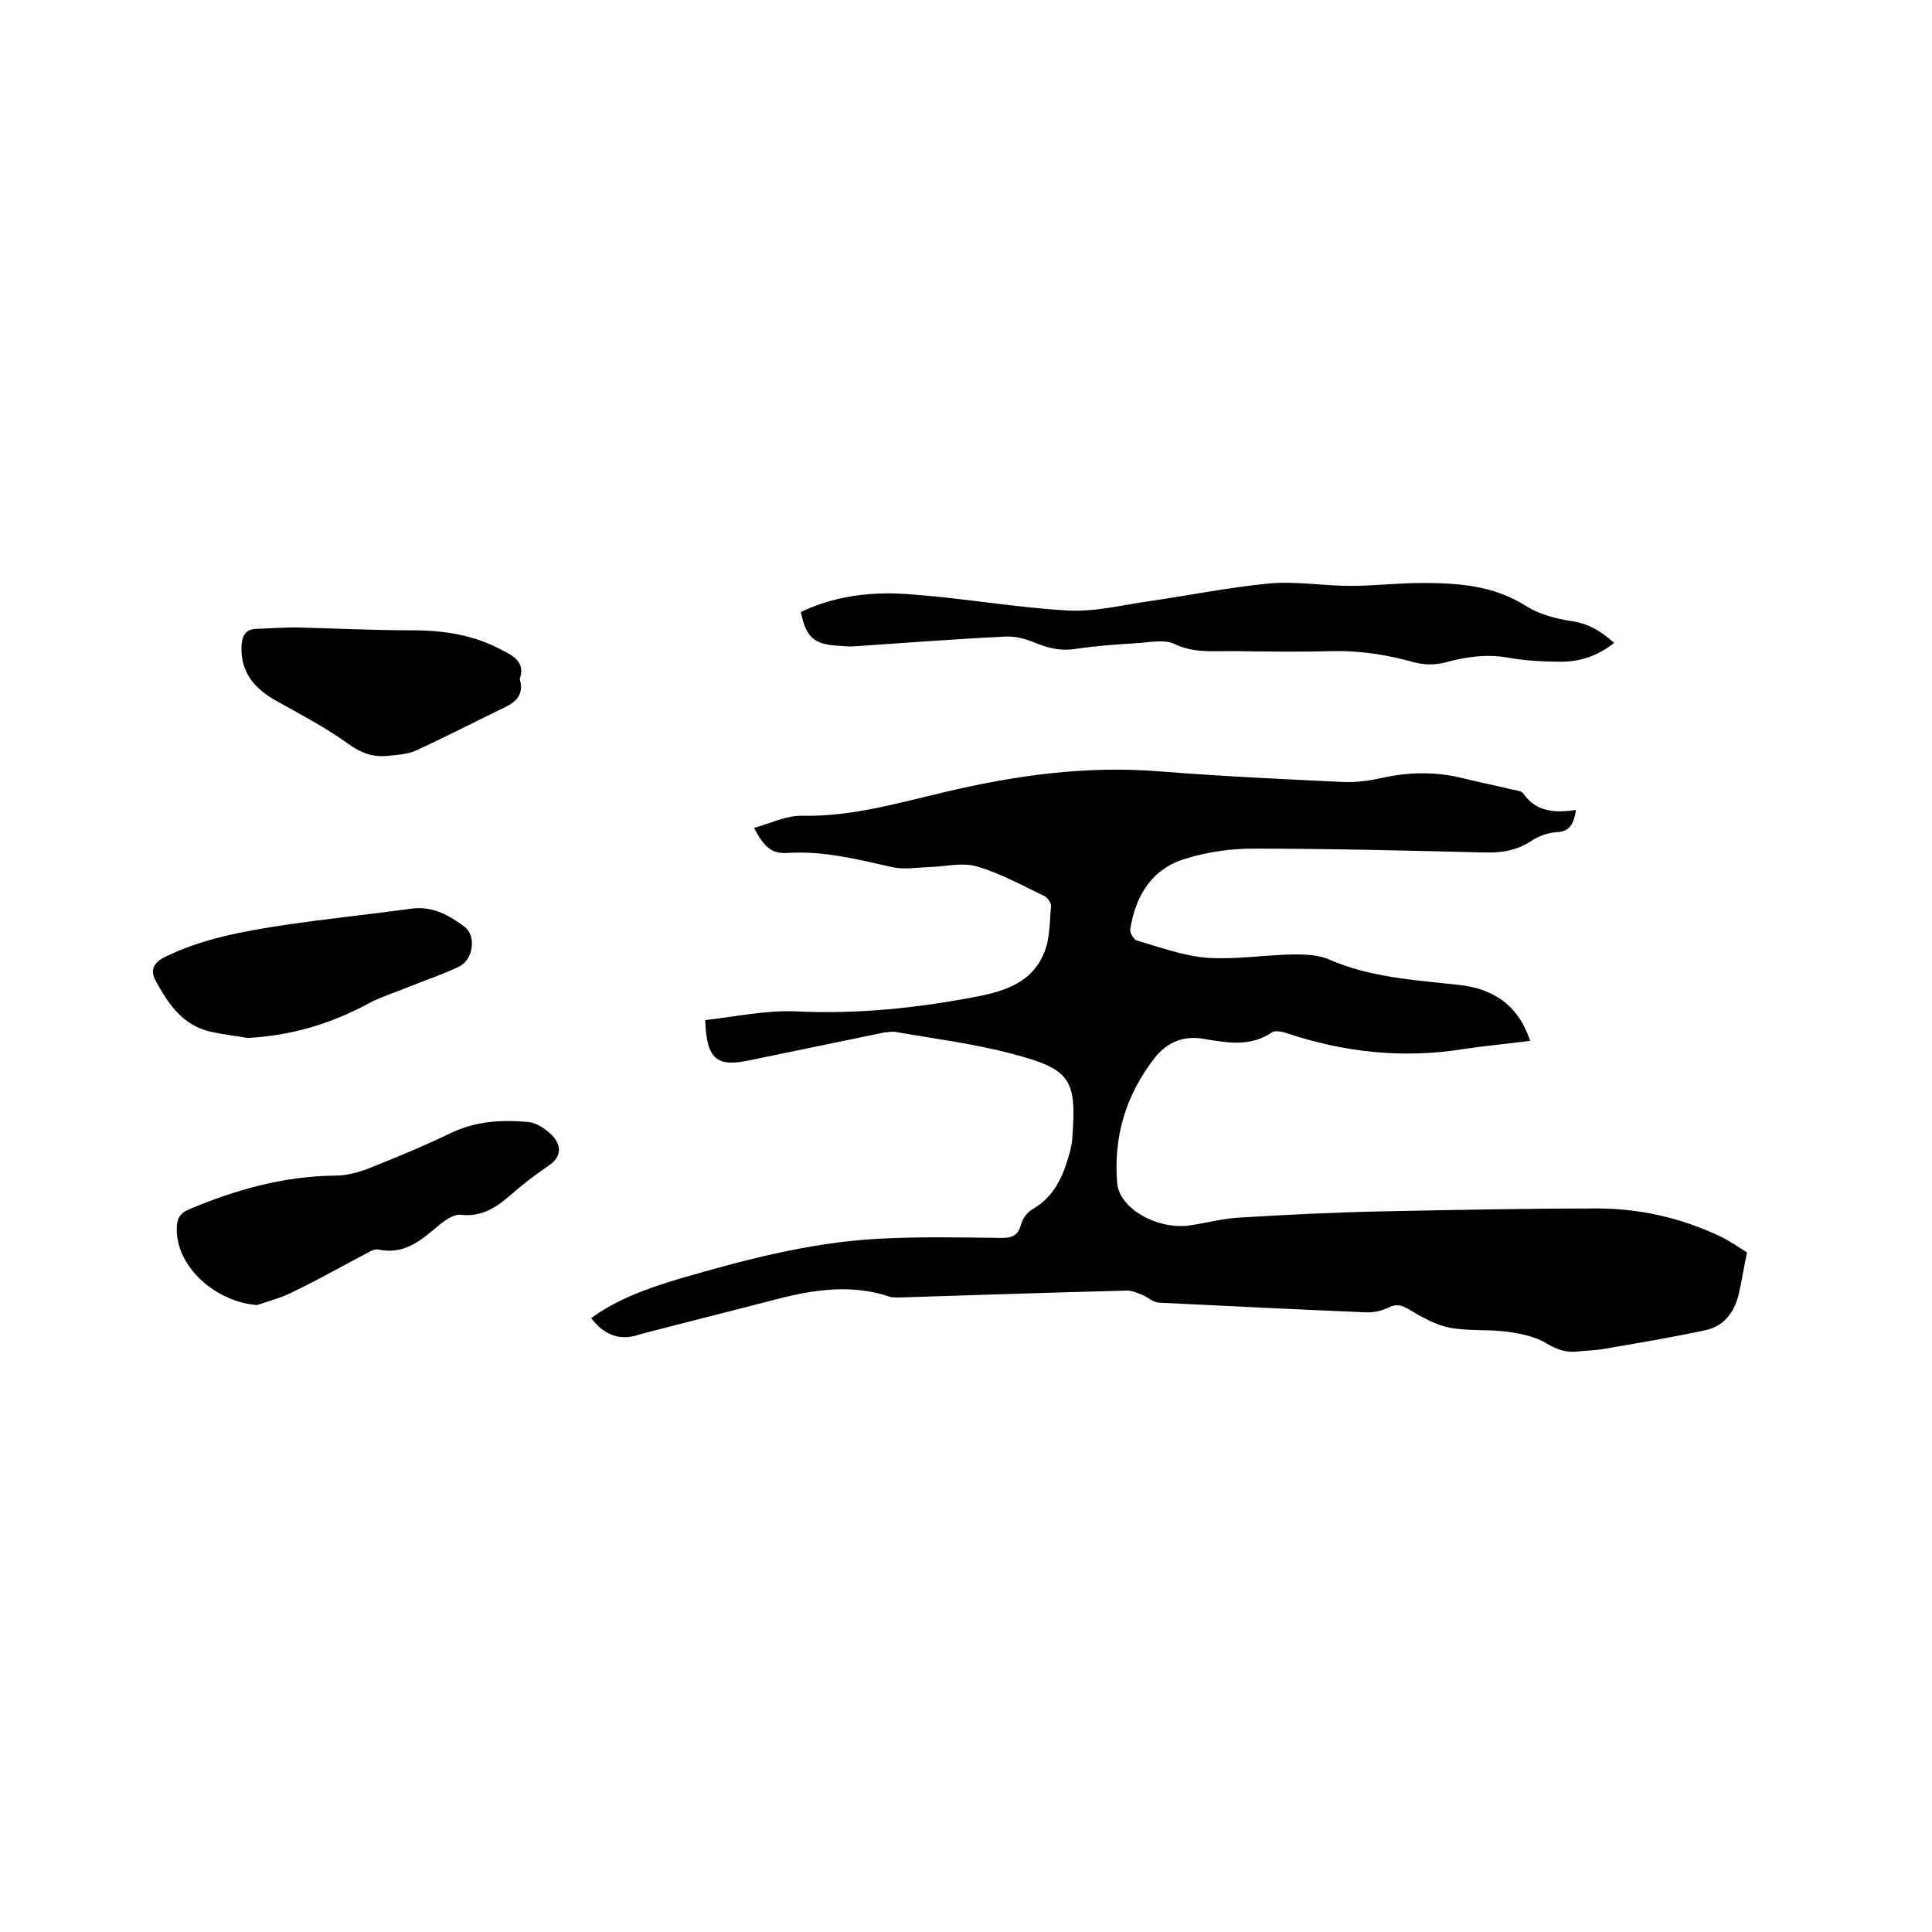<svg enable-background="new 0 0 400 400" viewBox="0 0 400 400" xmlns="http://www.w3.org/2000/svg"><path d="m122.4 272.9c5.5-4 11.8-6.2 18.1-8.1 13.4-3.9 26.9-7.5 40.9-8.3 8.7-.5 17.4-.3 26-.2 2.3 0 3.4-.6 4-2.8.3-1.2 1.3-2.5 2.3-3.1 4.6-2.6 6.4-6.9 7.7-11.5.3-1 .5-2.1.6-3.1.9-12.2-.1-14.4-12.4-17.6-7.8-2.1-15.9-3.1-23.9-4.5-.9-.2-1.9 0-2.8.1-9.2 1.9-18.4 3.8-27.6 5.7-6.9 1.5-9-.1-9.3-8.3 6.3-.7 12.6-2.1 18.9-1.8 12.7.6 25.1-.7 37.5-3.1 6.1-1.2 11.4-3.1 13.8-9.1 1.2-2.9 1.1-6.3 1.4-9.5.1-.7-.7-1.9-1.4-2.2-4.6-2.2-9.1-4.7-13.9-6.1-3-.9-6.4 0-9.7.1-2.7.1-5.5.6-8 0-7.1-1.6-14.2-3.4-21.6-2.9-3.2.2-4.8-1.2-6.9-5.2 3.4-.9 6.7-2.6 10-2.5 10.3.2 20-2.7 29.9-5 14.4-3.4 29-5.4 44-4.2 12.6 1 25.3 1.6 38 2.2 2.6.1 5.3-.2 7.9-.8 5.8-1.3 11.5-1.4 17.3.1 3.2.8 6.4 1.4 9.6 2.2.9.2 2.2.3 2.6.9 2.7 3.9 6.6 4 10.9 3.4-.5 2.7-1.1 4.5-4.1 4.6-1.7.1-3.6.8-5 1.7-3.1 2.1-6.3 2.6-9.9 2.5-16-.4-31.9-.8-47.9-.8-4.7 0-9.5.7-14 2.1-7 2.1-10.3 7.7-11.4 14.6-.1.7.7 2.1 1.3 2.3 4.8 1.4 9.7 3.2 14.6 3.6 6 .4 12-.6 18-.7 2.5 0 5.2.1 7.4 1.1 8.5 3.7 17.6 4.2 26.6 5.2 7 .7 12.4 4 14.9 11.6-4.6.6-9.2 1-13.8 1.7-12.5 2-24.7.7-36.6-3.3-.9-.3-2.3-.6-3-.2-4.5 3.1-9.3 2.2-14.1 1.4-4.4-.8-7.8.8-10.3 4-5.9 7.6-8.5 16.3-7.7 25.8.4 5.4 8.5 9.8 15.1 8.8 3.3-.5 6.7-1.4 10-1.6 9.9-.6 19.8-1.1 29.8-1.3 14.8-.3 29.6-.6 44.4-.6 8.8 0 17.2 1.9 25.2 5.6 2.3 1.1 4.3 2.5 5.9 3.5-.7 3.3-1.1 6-1.7 8.6-.9 3.8-3.1 6.7-6.9 7.5-7 1.5-14.1 2.7-21.2 3.9-1.7.3-3.4.3-5.1.5-2.4.3-4.3-.3-6.5-1.6-2.4-1.5-5.5-2.1-8.4-2.5-3.9-.5-7.9-.1-11.7-.8-3-.6-5.8-2.2-8.5-3.8-1.5-.9-2.6-1.2-4.2-.4-1.4.7-3.2 1.1-4.8 1-14.3-.6-28.5-1.3-42.8-2-1.2-.1-2.2-1.1-3.4-1.6-1-.4-2.1-.9-3.1-.9-15.4.4-30.9.9-46.3 1.4-.9 0-2 .1-2.8-.1-7.6-2.6-15.2-1.6-22.8.3-9.6 2.5-19.2 4.9-28.8 7.4-4.1 1.5-7.5.4-10.3-3.3z"/><path d="m165.8 126.7c7.6-3.6 15.5-4.3 23.4-3.6 10.6.8 21.2 2.7 31.9 3.3 5.5.3 11.1-1.1 16.6-1.9 8.4-1.2 16.7-2.9 25.1-3.7 5.5-.5 11.2.5 16.8.5 4.9 0 9.9-.6 14.8-.6 7.5 0 14.9.5 21.6 4.8 2.7 1.7 6.1 2.6 9.4 3.1 3.5.5 6.1 2.1 8.8 4.5-3.3 2.6-6.9 3.9-10.9 3.9-3.8 0-7.6-.2-11.4-.9-4.3-.7-8.3-.1-12.5 1-2.1.6-4.6.6-6.7 0-5.4-1.5-10.9-2.4-16.5-2.3-7.1.2-14.2.1-21.3 0-4 0-7.9.4-11.8-1.5-1.9-.9-4.6-.4-6.9-.2-4.6.3-9.3.6-13.9 1.3-3 .4-5.5-.3-8.2-1.4-1.9-.8-4-1.3-6-1.2-10.4.5-20.7 1.3-31 2-1.2.1-2.3 0-3.5-.1-5.1-.3-6.7-1.7-7.8-7z"/><path d="m53.2 270.2c-8.8-.7-16.8-8.1-16.6-15.9 0-1.9.6-3.1 2.5-3.9 9.7-4.1 19.7-6.9 30.3-7 2.2 0 4.6-.6 6.7-1.4 5.8-2.3 11.6-4.7 17.2-7.4 5.2-2.5 10.6-2.8 16.1-2.3 1.9.2 4 1.7 5.3 3.2 1.6 2 1.4 4.2-1.2 5.9-2.8 1.9-5.5 4-8 6.2-3 2.6-6 4.4-10.2 3.9-1.3-.1-2.9 1-4.1 1.9-3.7 3.1-7.3 6.5-12.8 5.3-.9-.2-2 .5-2.9 1-4.8 2.5-9.5 5.2-14.3 7.5-2.6 1.4-5.3 2.1-8 3z"/><path d="m51.3 214.9c-2.3-.4-5-.7-7.7-1.3-5.8-1.3-8.8-5.8-11.4-10.6-1.1-2.1-.5-3.6 1.8-4.8 7.9-3.9 16.4-5.4 25-6.7 8.8-1.3 17.6-2.2 26.4-3.4 4.2-.5 7.6 1.4 10.8 3.8 2.5 1.9 1.8 6.9-1.3 8.3-3.4 1.6-7 2.8-10.5 4.2-2.6 1.1-5.3 1.9-7.8 3.2-7.9 4.3-16.1 6.8-25.3 7.3z"/><path d="m107.6 140.6c.9 2.9-.5 4.6-3 5.8-6.2 3-12.2 6.1-18.5 9-1.8.8-3.9.9-5.9 1.1-3 .3-5.5-.6-8.1-2.5-4.7-3.4-9.9-6.1-14.9-8.9-4.5-2.5-7.4-5.9-7.2-11.3.1-2 .7-3.5 3-3.6 2.8-.1 5.6-.3 8.4-.3 8 .2 16 .6 24 .6 6.7 0 13 1 18.9 4.3 2.5 1.2 4.4 2.7 3.3 5.8z"/></svg>